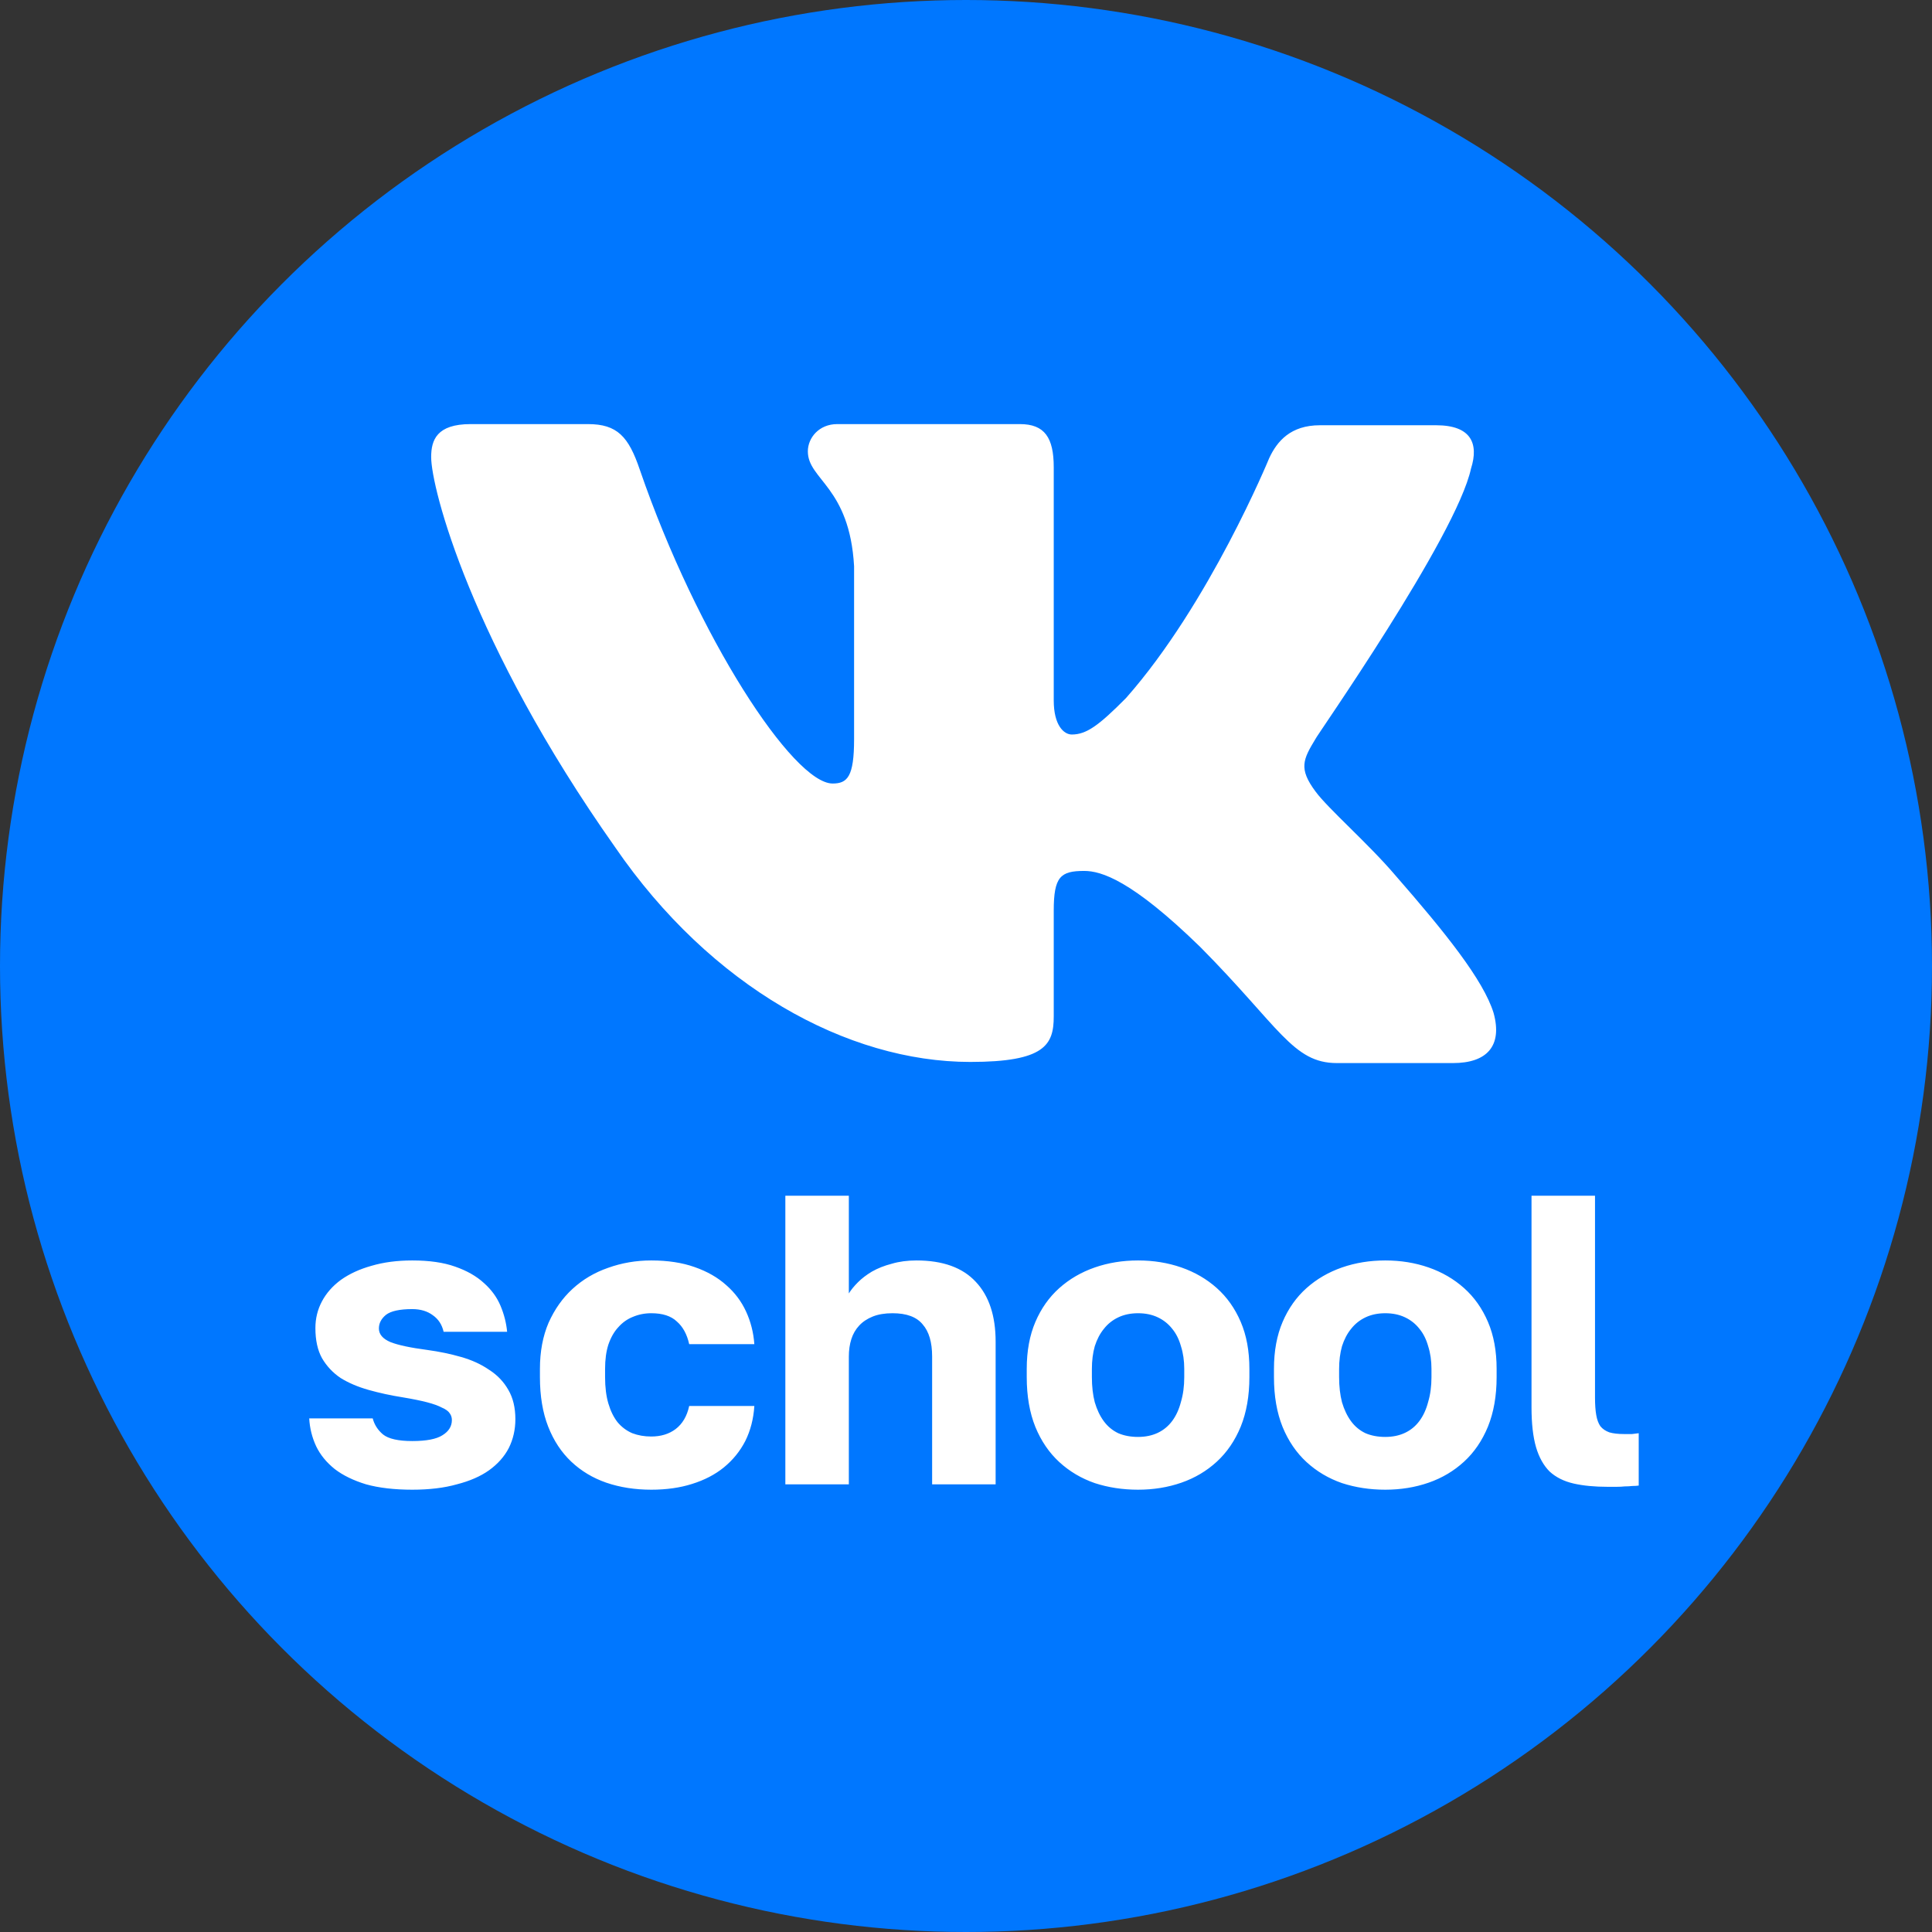 <?xml version="1.0" encoding="UTF-8"?> <svg xmlns="http://www.w3.org/2000/svg" width="164" height="164" viewBox="0 0 164 164" fill="none"><rect x="0" y="0" width="164" height="164" fill="#333333" stroke="none"/> <circle cx="82" cy="82" r="82" fill="#0077FF"></circle> <path fill-rule="evenodd" clip-rule="evenodd" d="M124.872 39.767C125.542 37.642 124.872 36.098 121.906 36.098H112.043C109.555 36.098 108.406 37.45 107.735 38.897C107.735 38.897 102.662 51.251 95.577 59.261C93.279 61.578 92.226 62.35 90.981 62.35C90.311 62.35 89.448 61.578 89.448 59.455V39.667C89.448 37.158 88.683 36 86.576 36H71.065C69.532 36 68.575 37.158 68.575 38.316C68.575 40.729 72.118 41.309 72.5 48.065V62.743C72.5 65.928 71.935 66.51 70.681 66.51C67.33 66.51 59.192 54.059 54.311 39.872C53.361 37.062 52.397 36 49.907 36H39.95C37.078 36 36.6 37.35 36.6 38.799C36.6 41.405 39.95 54.53 52.205 71.902C60.343 83.767 71.927 90.144 82.363 90.144C88.683 90.144 89.448 88.696 89.448 86.283V77.307C89.448 74.413 90.023 73.93 92.034 73.93C93.469 73.93 96.055 74.701 101.895 80.396C108.596 87.152 109.745 90.24 113.48 90.24H123.341C126.213 90.24 127.554 88.792 126.787 85.993C125.927 83.195 122.67 79.142 118.457 74.317C116.16 71.616 112.713 68.623 111.66 67.175C110.225 65.245 110.608 64.472 111.66 62.736C111.564 62.736 123.629 45.556 124.872 39.759" fill="white"></path> <path d="M34.998 126.455C33.481 126.455 32.174 126.303 31.078 126C30.004 125.673 29.118 125.242 28.418 124.705C27.718 124.145 27.193 123.503 26.843 122.78C26.493 122.033 26.294 121.24 26.248 120.4H31.638C31.778 120.937 32.069 121.392 32.513 121.765C32.979 122.138 33.808 122.325 34.998 122.325C36.188 122.325 37.039 122.162 37.553 121.835C38.089 121.508 38.358 121.077 38.358 120.54C38.358 120.33 38.299 120.143 38.183 119.98C38.066 119.793 37.844 119.63 37.518 119.49C37.214 119.327 36.794 119.175 36.258 119.035C35.721 118.895 35.033 118.755 34.193 118.615C33.166 118.452 32.198 118.242 31.288 117.985C30.378 117.728 29.584 117.39 28.908 116.97C28.254 116.527 27.729 115.967 27.333 115.29C26.959 114.613 26.773 113.762 26.773 112.735C26.773 111.918 26.959 111.16 27.333 110.46C27.706 109.76 28.243 109.153 28.943 108.64C29.666 108.127 30.529 107.73 31.533 107.45C32.559 107.147 33.714 106.995 34.998 106.995C36.444 106.995 37.658 107.17 38.638 107.52C39.641 107.87 40.458 108.337 41.088 108.92C41.718 109.48 42.184 110.122 42.488 110.845C42.791 111.568 42.978 112.303 43.048 113.05H37.658C37.518 112.443 37.214 111.977 36.748 111.65C36.281 111.3 35.698 111.125 34.998 111.125C33.924 111.125 33.178 111.288 32.758 111.615C32.361 111.942 32.163 112.327 32.163 112.77C32.163 113.26 32.489 113.645 33.143 113.925C33.796 114.182 34.834 114.403 36.258 114.59C37.284 114.73 38.241 114.928 39.128 115.185C40.038 115.442 40.831 115.803 41.508 116.27C42.208 116.713 42.756 117.285 43.153 117.985C43.549 118.662 43.748 119.49 43.748 120.47C43.748 121.357 43.561 122.173 43.188 122.92C42.814 123.643 42.254 124.273 41.508 124.81C40.784 125.323 39.874 125.72 38.778 126C37.704 126.303 36.444 126.455 34.998 126.455ZM55.283 126.455C53.906 126.455 52.634 126.257 51.468 125.86C50.324 125.463 49.333 124.868 48.493 124.075C47.653 123.282 46.999 122.29 46.533 121.1C46.066 119.91 45.833 118.51 45.833 116.9V116.2C45.833 114.73 46.078 113.423 46.568 112.28C47.081 111.137 47.758 110.18 48.598 109.41C49.461 108.617 50.464 108.022 51.608 107.625C52.774 107.205 53.999 106.995 55.283 106.995C56.683 106.995 57.908 107.182 58.958 107.555C60.031 107.928 60.929 108.442 61.653 109.095C62.376 109.725 62.936 110.472 63.333 111.335C63.729 112.198 63.963 113.12 64.033 114.1H58.503C58.316 113.26 57.966 112.618 57.453 112.175C56.963 111.708 56.239 111.475 55.283 111.475C54.723 111.475 54.198 111.58 53.708 111.79C53.241 111.977 52.833 112.268 52.483 112.665C52.133 113.038 51.853 113.528 51.643 114.135C51.456 114.718 51.363 115.407 51.363 116.2V116.9C51.363 117.763 51.456 118.51 51.643 119.14C51.829 119.77 52.086 120.295 52.413 120.715C52.763 121.135 53.183 121.45 53.673 121.66C54.163 121.847 54.699 121.94 55.283 121.94C56.099 121.94 56.788 121.73 57.348 121.31C57.931 120.867 58.316 120.213 58.503 119.35H64.033C63.963 120.447 63.706 121.438 63.263 122.325C62.819 123.188 62.213 123.935 61.443 124.565C60.696 125.172 59.798 125.638 58.748 125.965C57.721 126.292 56.566 126.455 55.283 126.455ZM66.665 126V101.5H72.055V109.795C72.241 109.492 72.498 109.177 72.825 108.85C73.151 108.523 73.548 108.22 74.015 107.94C74.505 107.66 75.065 107.438 75.695 107.275C76.325 107.088 77.025 106.995 77.795 106.995C80.035 106.995 81.715 107.602 82.835 108.815C83.955 110.005 84.515 111.697 84.515 113.89V126H79.125V115.15C79.125 113.937 78.856 113.027 78.32 112.42C77.806 111.79 76.955 111.475 75.765 111.475C75.111 111.475 74.551 111.568 74.085 111.755C73.618 111.942 73.233 112.198 72.93 112.525C72.626 112.852 72.405 113.237 72.265 113.68C72.125 114.123 72.055 114.613 72.055 115.15V126H66.665ZM96.606 126.455C95.299 126.455 94.074 126.268 92.931 125.895C91.788 125.498 90.784 124.903 89.921 124.11C89.058 123.317 88.381 122.325 87.891 121.135C87.401 119.922 87.156 118.51 87.156 116.9V116.2C87.156 114.683 87.401 113.353 87.891 112.21C88.381 111.067 89.058 110.11 89.921 109.34C90.784 108.57 91.788 107.987 92.931 107.59C94.074 107.193 95.299 106.995 96.606 106.995C97.913 106.995 99.138 107.193 100.281 107.59C101.424 107.987 102.428 108.57 103.291 109.34C104.154 110.11 104.831 111.067 105.321 112.21C105.811 113.353 106.056 114.683 106.056 116.2V116.9C106.056 118.487 105.811 119.887 105.321 121.1C104.831 122.29 104.154 123.282 103.291 124.075C102.428 124.868 101.424 125.463 100.281 125.86C99.138 126.257 97.913 126.455 96.606 126.455ZM96.606 121.975C97.236 121.975 97.796 121.858 98.286 121.625C98.776 121.392 99.184 121.053 99.511 120.61C99.838 120.167 100.083 119.63 100.246 119C100.433 118.37 100.526 117.67 100.526 116.9V116.2C100.526 115.5 100.433 114.858 100.246 114.275C100.083 113.692 99.838 113.202 99.511 112.805C99.184 112.385 98.776 112.058 98.286 111.825C97.796 111.592 97.236 111.475 96.606 111.475C95.976 111.475 95.416 111.592 94.926 111.825C94.436 112.058 94.028 112.385 93.701 112.805C93.374 113.202 93.118 113.692 92.931 114.275C92.768 114.858 92.686 115.5 92.686 116.2V116.9C92.686 117.693 92.768 118.405 92.931 119.035C93.118 119.665 93.374 120.202 93.701 120.645C94.028 121.088 94.436 121.427 94.926 121.66C95.416 121.87 95.976 121.975 96.606 121.975ZM117.592 126.455C116.286 126.455 115.061 126.268 113.917 125.895C112.774 125.498 111.771 124.903 110.907 124.11C110.044 123.317 109.367 122.325 108.877 121.135C108.387 119.922 108.142 118.51 108.142 116.9V116.2C108.142 114.683 108.387 113.353 108.877 112.21C109.367 111.067 110.044 110.11 110.907 109.34C111.771 108.57 112.774 107.987 113.917 107.59C115.061 107.193 116.286 106.995 117.592 106.995C118.899 106.995 120.124 107.193 121.267 107.59C122.411 107.987 123.414 108.57 124.277 109.34C125.141 110.11 125.817 111.067 126.307 112.21C126.797 113.353 127.042 114.683 127.042 116.2V116.9C127.042 118.487 126.797 119.887 126.307 121.1C125.817 122.29 125.141 123.282 124.277 124.075C123.414 124.868 122.411 125.463 121.267 125.86C120.124 126.257 118.899 126.455 117.592 126.455ZM117.592 121.975C118.222 121.975 118.782 121.858 119.272 121.625C119.762 121.392 120.171 121.053 120.497 120.61C120.824 120.167 121.069 119.63 121.232 119C121.419 118.37 121.512 117.67 121.512 116.9V116.2C121.512 115.5 121.419 114.858 121.232 114.275C121.069 113.692 120.824 113.202 120.497 112.805C120.171 112.385 119.762 112.058 119.272 111.825C118.782 111.592 118.222 111.475 117.592 111.475C116.962 111.475 116.402 111.592 115.912 111.825C115.422 112.058 115.014 112.385 114.687 112.805C114.361 113.202 114.104 113.692 113.917 114.275C113.754 114.858 113.672 115.5 113.672 116.2V116.9C113.672 117.693 113.754 118.405 113.917 119.035C114.104 119.665 114.361 120.202 114.687 120.645C115.014 121.088 115.422 121.427 115.912 121.66C116.402 121.87 116.962 121.975 117.592 121.975ZM136.479 126.21C135.359 126.21 134.39 126.117 133.574 125.93C132.757 125.743 132.08 125.405 131.544 124.915C131.03 124.402 130.645 123.713 130.389 122.85C130.132 121.963 130.004 120.832 130.004 119.455V101.5H135.394V118.65C135.394 119.233 135.429 119.723 135.499 120.12C135.569 120.517 135.685 120.832 135.849 121.065C136.035 121.298 136.292 121.473 136.619 121.59C136.945 121.683 137.354 121.73 137.844 121.73C138.124 121.73 138.357 121.73 138.544 121.73C138.73 121.707 138.917 121.683 139.104 121.66V126.105C138.94 126.128 138.754 126.14 138.544 126.14C138.357 126.163 138.147 126.175 137.914 126.175C137.704 126.198 137.47 126.21 137.214 126.21C136.98 126.21 136.735 126.21 136.479 126.21Z" fill="white"></path> </svg> 